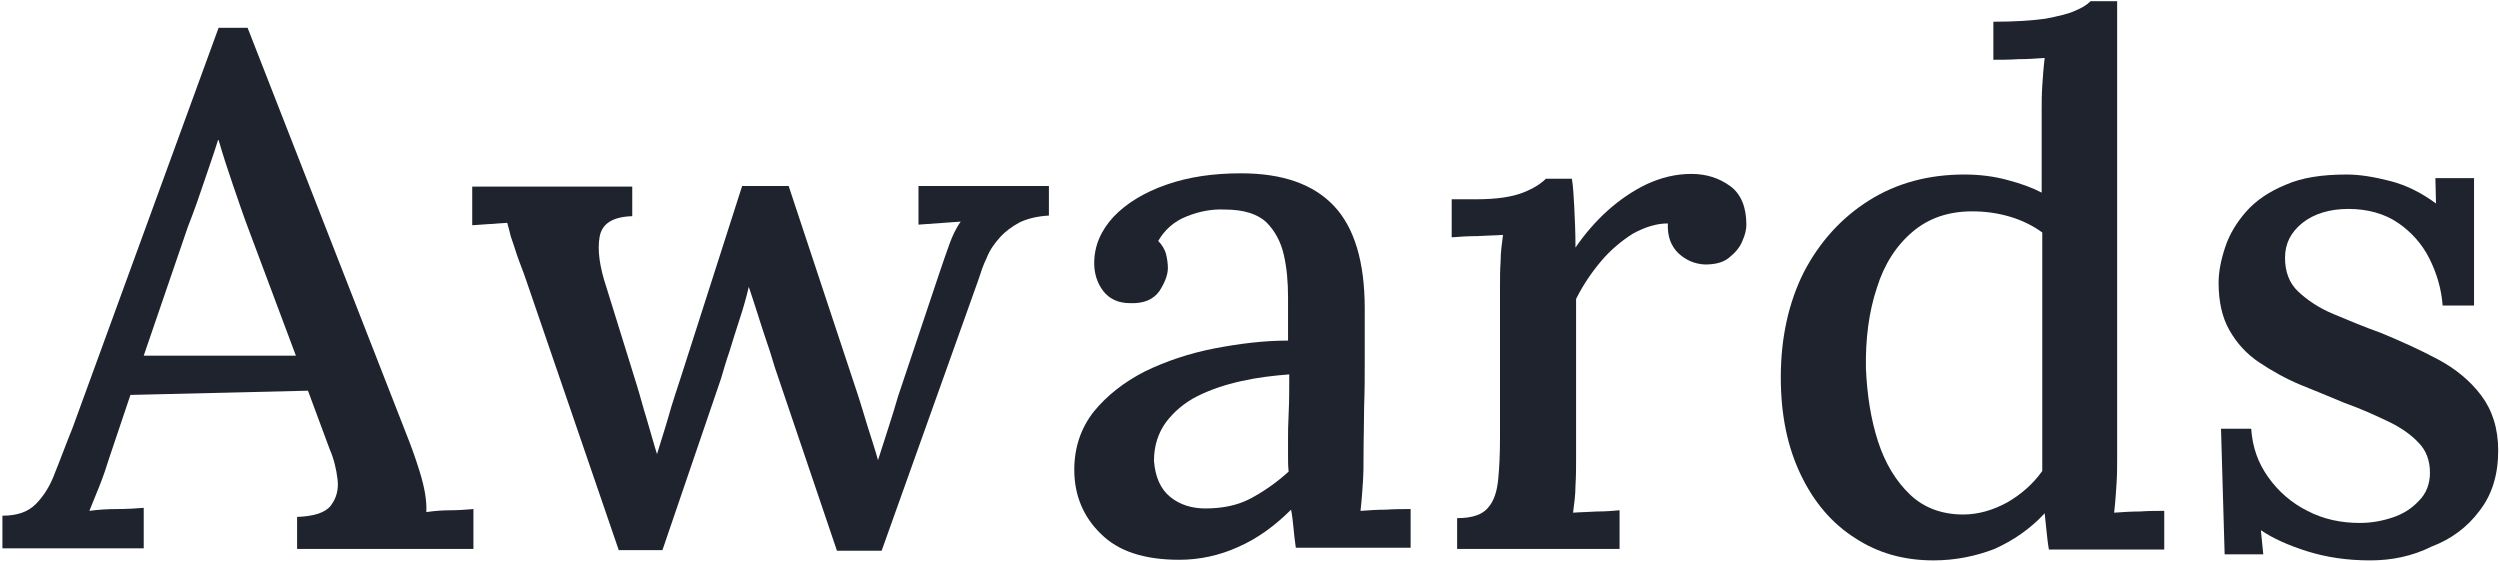 <?xml version="1.0" encoding="utf-8"?>
<!-- Generator: Adobe Illustrator 27.9.0, SVG Export Plug-In . SVG Version: 6.00 Build 0)  -->
<svg version="1.1" id="レイヤー_1" xmlns="http://www.w3.org/2000/svg" xmlns:xlink="http://www.w3.org/1999/xlink" x="0px"
	 y="0px" viewBox="0 0 414 93" style="enable-background:new 0 0 414 93;" xml:space="preserve">
<style type="text/css">
	.st0{fill:#1E232D;}
</style>
<g>
	<g>
		<path class="st0" d="M0.4,90.8v-5.4c2.4,0,4.2-0.6,5.5-1.9c1.3-1.3,2.4-3,3.2-5.2c0.9-2.2,1.8-4.7,2.9-7.4L36.2,4.6H41l26.3,67.3
			c0.6,1.5,1.4,3.6,2.2,6.2c0.8,2.6,1.2,4.8,1.1,6.7c1.4-0.2,2.7-0.3,4-0.3c1.3,0,2.6-0.1,3.8-0.2v6.6H49.2v-5.3
			c2.8-0.1,4.7-0.7,5.6-1.9c0.9-1.2,1.3-2.6,1.1-4.3c-0.2-1.7-0.6-3.4-1.3-5L51,64.7l-29.4,0.7l-3.5,10.4c-0.5,1.6-1,3.1-1.6,4.6
			c-0.6,1.4-1.1,2.8-1.7,4.2c1.4-0.2,3-0.3,4.6-0.3c1.6,0,3.1-0.1,4.4-0.2v6.7H0.4z M23.8,58.9H49l-7.6-20.3c-1-2.6-1.9-5.3-2.8-7.9
			c-0.9-2.6-1.7-5.1-2.4-7.5h-0.1c-0.6,2-1.4,4.2-2.2,6.6c-0.8,2.4-1.7,5-2.8,7.8L23.8,58.9z"/>
		<path class="st0" d="M102.5,91.2L87.2,46.6c-0.6-1.8-1.2-3.2-1.6-4.4c-0.4-1.2-0.7-2.2-1-3c-0.2-0.8-0.4-1.6-0.6-2.3l-5.8,0.4
			v-6.4h26.5v4.9c-3.2,0.1-5,1.2-5.4,3.4c-0.4,2.2,0,5,1.1,8.3l5,16.1c0.6,1.9,1.1,3.9,1.7,5.8c0.6,2,1.1,3.9,1.7,5.8
			c0.6-2,1.3-4.1,1.9-6.2c0.6-2.2,1.4-4.5,2.2-7l10-31.2h7.7L142,65.2c0.6,1.8,1.1,3.6,1.7,5.5c0.6,1.9,1.2,3.7,1.7,5.5
			c0.6-1.8,1.1-3.5,1.7-5.3c0.6-1.8,1.1-3.5,1.6-5.2l6.8-20.3c0.6-1.8,1.2-3.5,1.7-4.9c0.5-1.4,1.1-2.7,1.9-3.8l-7,0.5v-6.4h21.6
			v4.9c-1.9,0.1-3.5,0.5-4.8,1.1c-1.3,0.7-2.4,1.5-3.3,2.5c-0.9,1-1.7,2.1-2.2,3.4c-0.6,1.2-1,2.5-1.4,3.7L146,91.2h-7.4l-10.3-30.4
			c-0.4-1.3-0.8-2.7-1.3-4.1c-0.5-1.5-1-3-1.5-4.6c-0.5-1.6-1-3.1-1.5-4.6c-0.4,1.7-0.9,3.5-1.5,5.3c-0.6,1.9-1.2,3.7-1.7,5.4
			c-0.6,1.7-1,3.2-1.4,4.5l-9.7,28.4H102.5z"/>
		<path class="st0" d="M214.6,90.8c-0.2-1.3-0.3-2.4-0.4-3.4c-0.1-1-0.2-2-0.4-3c-2.7,2.7-5.6,4.8-8.8,6.2c-3.1,1.4-6.4,2.1-9.7,2.1
			c-5.8,0-10.1-1.4-13-4.3c-2.9-2.8-4.4-6.4-4.4-10.6c0-3.7,1.1-6.9,3.2-9.6c2.2-2.7,5-4.9,8.5-6.7c3.5-1.7,7.4-3,11.5-3.8
			c4.2-0.8,8.2-1.3,12.2-1.3v-7.1c0-2.6-0.2-4.9-0.7-7.1c-0.5-2.2-1.5-4-2.9-5.4c-1.5-1.4-3.8-2.1-6.9-2.1c-2.1-0.1-4.2,0.3-6.2,1.1
			c-2.1,0.8-3.7,2.2-4.8,4.1c0.6,0.6,1.1,1.4,1.3,2.2c0.2,0.8,0.3,1.6,0.3,2.3c0,1.1-0.5,2.4-1.4,3.8c-1,1.4-2.6,2.1-4.9,2
			c-1.9,0-3.4-0.7-4.4-2c-1-1.3-1.5-2.9-1.5-4.6c0-2.9,1.1-5.4,3.2-7.7c2.1-2.2,5-4,8.7-5.3c3.7-1.3,7.8-1.9,12.4-1.9
			c6.9,0,12,1.8,15.4,5.4c3.4,3.6,5.1,9.3,5.1,17c0,2.9,0,5.6,0,8.3s0,5.3-0.1,7.9c0,2.6-0.1,5.4-0.1,8.4c0,1.2,0,2.6-0.1,4.1
			c-0.1,1.5-0.2,3.1-0.4,4.8c1.4-0.1,2.8-0.2,4.2-0.2c1.4-0.1,2.8-0.1,4.1-0.1v6.4H214.6z M213.5,62c-2.6,0.2-5.2,0.5-7.9,1.1
			c-2.7,0.6-5.1,1.4-7.3,2.5c-2.2,1.1-3.9,2.6-5.2,4.3c-1.3,1.8-2,3.9-2,6.4c0.2,2.7,1.1,4.7,2.7,6c1.6,1.3,3.6,1.9,5.8,1.9
			c2.8,0,5.3-0.5,7.4-1.6s4.3-2.6,6.4-4.5c-0.1-0.9-0.1-1.8-0.1-2.7c0-0.9,0-1.9,0-2.9c0-0.7,0-2.1,0.1-4
			C213.5,66.5,213.5,64.4,213.5,62z"/>
		<path class="st0" d="M241.4,85.8c2.4,0,4.1-0.6,5-1.7c1-1.1,1.5-2.7,1.7-4.7c0.2-2,0.3-4.3,0.3-7v-25c0-1.3,0-2.7,0.1-4.1
			c0-1.5,0.2-2.9,0.4-4.4c-1.4,0.1-2.8,0.1-4.3,0.2c-1.5,0-2.9,0.1-4.2,0.2V33h4.1c3.4,0,5.9-0.4,7.7-1.1c1.8-0.7,3-1.5,3.8-2.3h4.3
			c0.2,1.1,0.3,2.7,0.4,4.7c0.1,2,0.2,4.2,0.2,6.7c1.5-2.2,3.3-4.3,5.3-6.1c2-1.8,4.2-3.3,6.5-4.4c2.4-1.1,4.8-1.7,7.4-1.7
			c2.5,0,4.6,0.7,6.4,2c1.8,1.3,2.7,3.5,2.7,6.4c0,0.8-0.2,1.7-0.7,2.8c-0.4,1-1.2,1.9-2.2,2.7c-1,0.8-2.3,1.1-4,1.1
			c-1.7-0.1-3.1-0.7-4.4-1.9c-1.2-1.2-1.8-2.8-1.7-4.9c-1.9,0-3.8,0.6-5.8,1.7c-1.9,1.2-3.7,2.7-5.3,4.6c-1.6,1.9-3,4-4.1,6.2V76
			c0,1.4,0,2.9-0.1,4.4c0,1.5-0.2,3-0.4,4.5c1.3-0.1,2.6-0.1,4-0.2c1.4,0,2.6-0.1,3.7-0.2v6.4h-26.9V85.8z"/>
		<path class="st0" d="M320.2,92.8c-4.9,0-9.2-1.2-13-3.7c-3.8-2.4-6.8-5.9-9-10.5c-2.2-4.6-3.3-9.9-3.3-16.1
			c0-6.6,1.3-12.4,3.8-17.4c2.6-5,6.2-9,10.8-11.9c4.6-2.9,9.9-4.3,15.8-4.3c2.5,0,4.9,0.3,7.1,0.9c2.3,0.6,4.2,1.3,5.7,2.1V18.2
			c0-1.2,0-2.5,0.1-4c0.1-1.5,0.2-3,0.4-4.6c-1.4,0.1-2.9,0.2-4.4,0.2c-1.5,0.1-2.9,0.1-4.1,0.1V3.6c3.6,0,6.5-0.2,8.6-0.5
			c2.1-0.4,3.8-0.8,4.9-1.3c1.2-0.5,2-1,2.6-1.6h4.4V76c0,1.2,0,2.6-0.1,4.1c-0.1,1.5-0.2,3.1-0.4,4.8c1.4-0.1,2.9-0.2,4.3-0.2
			c1.4-0.1,2.8-0.1,4-0.1v6.4h-19.1c-0.2-1.1-0.3-2.2-0.4-3.1c-0.1-1-0.2-1.9-0.3-2.9c-2.4,2.6-5.2,4.5-8.3,5.9
			C327.2,92.1,323.8,92.8,320.2,92.8z M325.1,85.2c2.5,0,4.9-0.7,7.3-2c2.4-1.4,4.3-3.1,5.8-5.2c0-1,0-2.1,0-3.2c0-1.1,0-2.3,0-3.6
			V38.5c-1.5-1.1-3.3-2-5.3-2.6c-2-0.6-4.1-0.9-6.3-0.9c-3.9,0-7.2,1.1-9.9,3.4c-2.7,2.3-4.7,5.4-5.9,9.3c-1.3,3.9-1.9,8.4-1.8,13.4
			c0.2,4.3,0.8,8.3,2,12c1.2,3.7,3,6.6,5.3,8.8C318.6,84.1,321.6,85.2,325.1,85.2z"/>
		<path class="st0" d="M392.5,92.8c-3.8,0-7.2-0.5-10.4-1.5c-3.2-1-5.8-2.2-7.7-3.5l0.4,4h-6.4L367.8,71h5c0.2,3,1.1,5.6,2.8,8
			c1.7,2.4,3.9,4.3,6.5,5.6c2.7,1.4,5.6,2,8.7,2c1.8,0,3.6-0.3,5.4-0.9c1.8-0.6,3.2-1.5,4.4-2.8c1.2-1.2,1.8-2.8,1.8-4.6
			c0-2-0.6-3.7-1.9-5c-1.2-1.3-2.9-2.5-5-3.5c-2.1-1-4.5-2.1-7.3-3.1c-2.4-1-4.8-2-7.3-3c-2.4-1-4.7-2.3-6.8-3.7
			c-2.1-1.4-3.7-3.2-4.9-5.3c-1.2-2.1-1.8-4.7-1.8-7.9c0-1.8,0.4-3.8,1.1-5.9c0.7-2.1,1.9-4.1,3.5-5.9c1.6-1.8,3.8-3.3,6.5-4.4
			c2.7-1.2,6.1-1.7,10.1-1.7c2.2,0,4.6,0.4,7.3,1.1c2.7,0.7,5.2,2,7.5,3.7l-0.1-4.2h6.4v21.1h-5.2c-0.2-2.8-1-5.4-2.2-7.8
			c-1.2-2.4-3-4.4-5.2-5.9c-2.2-1.5-5-2.3-8.2-2.3c-3.1,0-5.7,0.8-7.6,2.3c-2,1.6-2.9,3.5-2.9,5.8c0,2.3,0.7,4.2,2.2,5.6
			s3.4,2.7,5.8,3.7c2.4,1,5,2.1,7.8,3.1c3.4,1.4,6.5,2.8,9.5,4.4c3,1.6,5.4,3.6,7.2,6c1.8,2.4,2.8,5.4,2.8,9.1c0,4-1,7.3-3.1,10
			c-2,2.7-4.7,4.7-7.9,5.9C399.5,92.1,396.1,92.8,392.5,92.8z"/>
	</g>
</g>
</svg>

